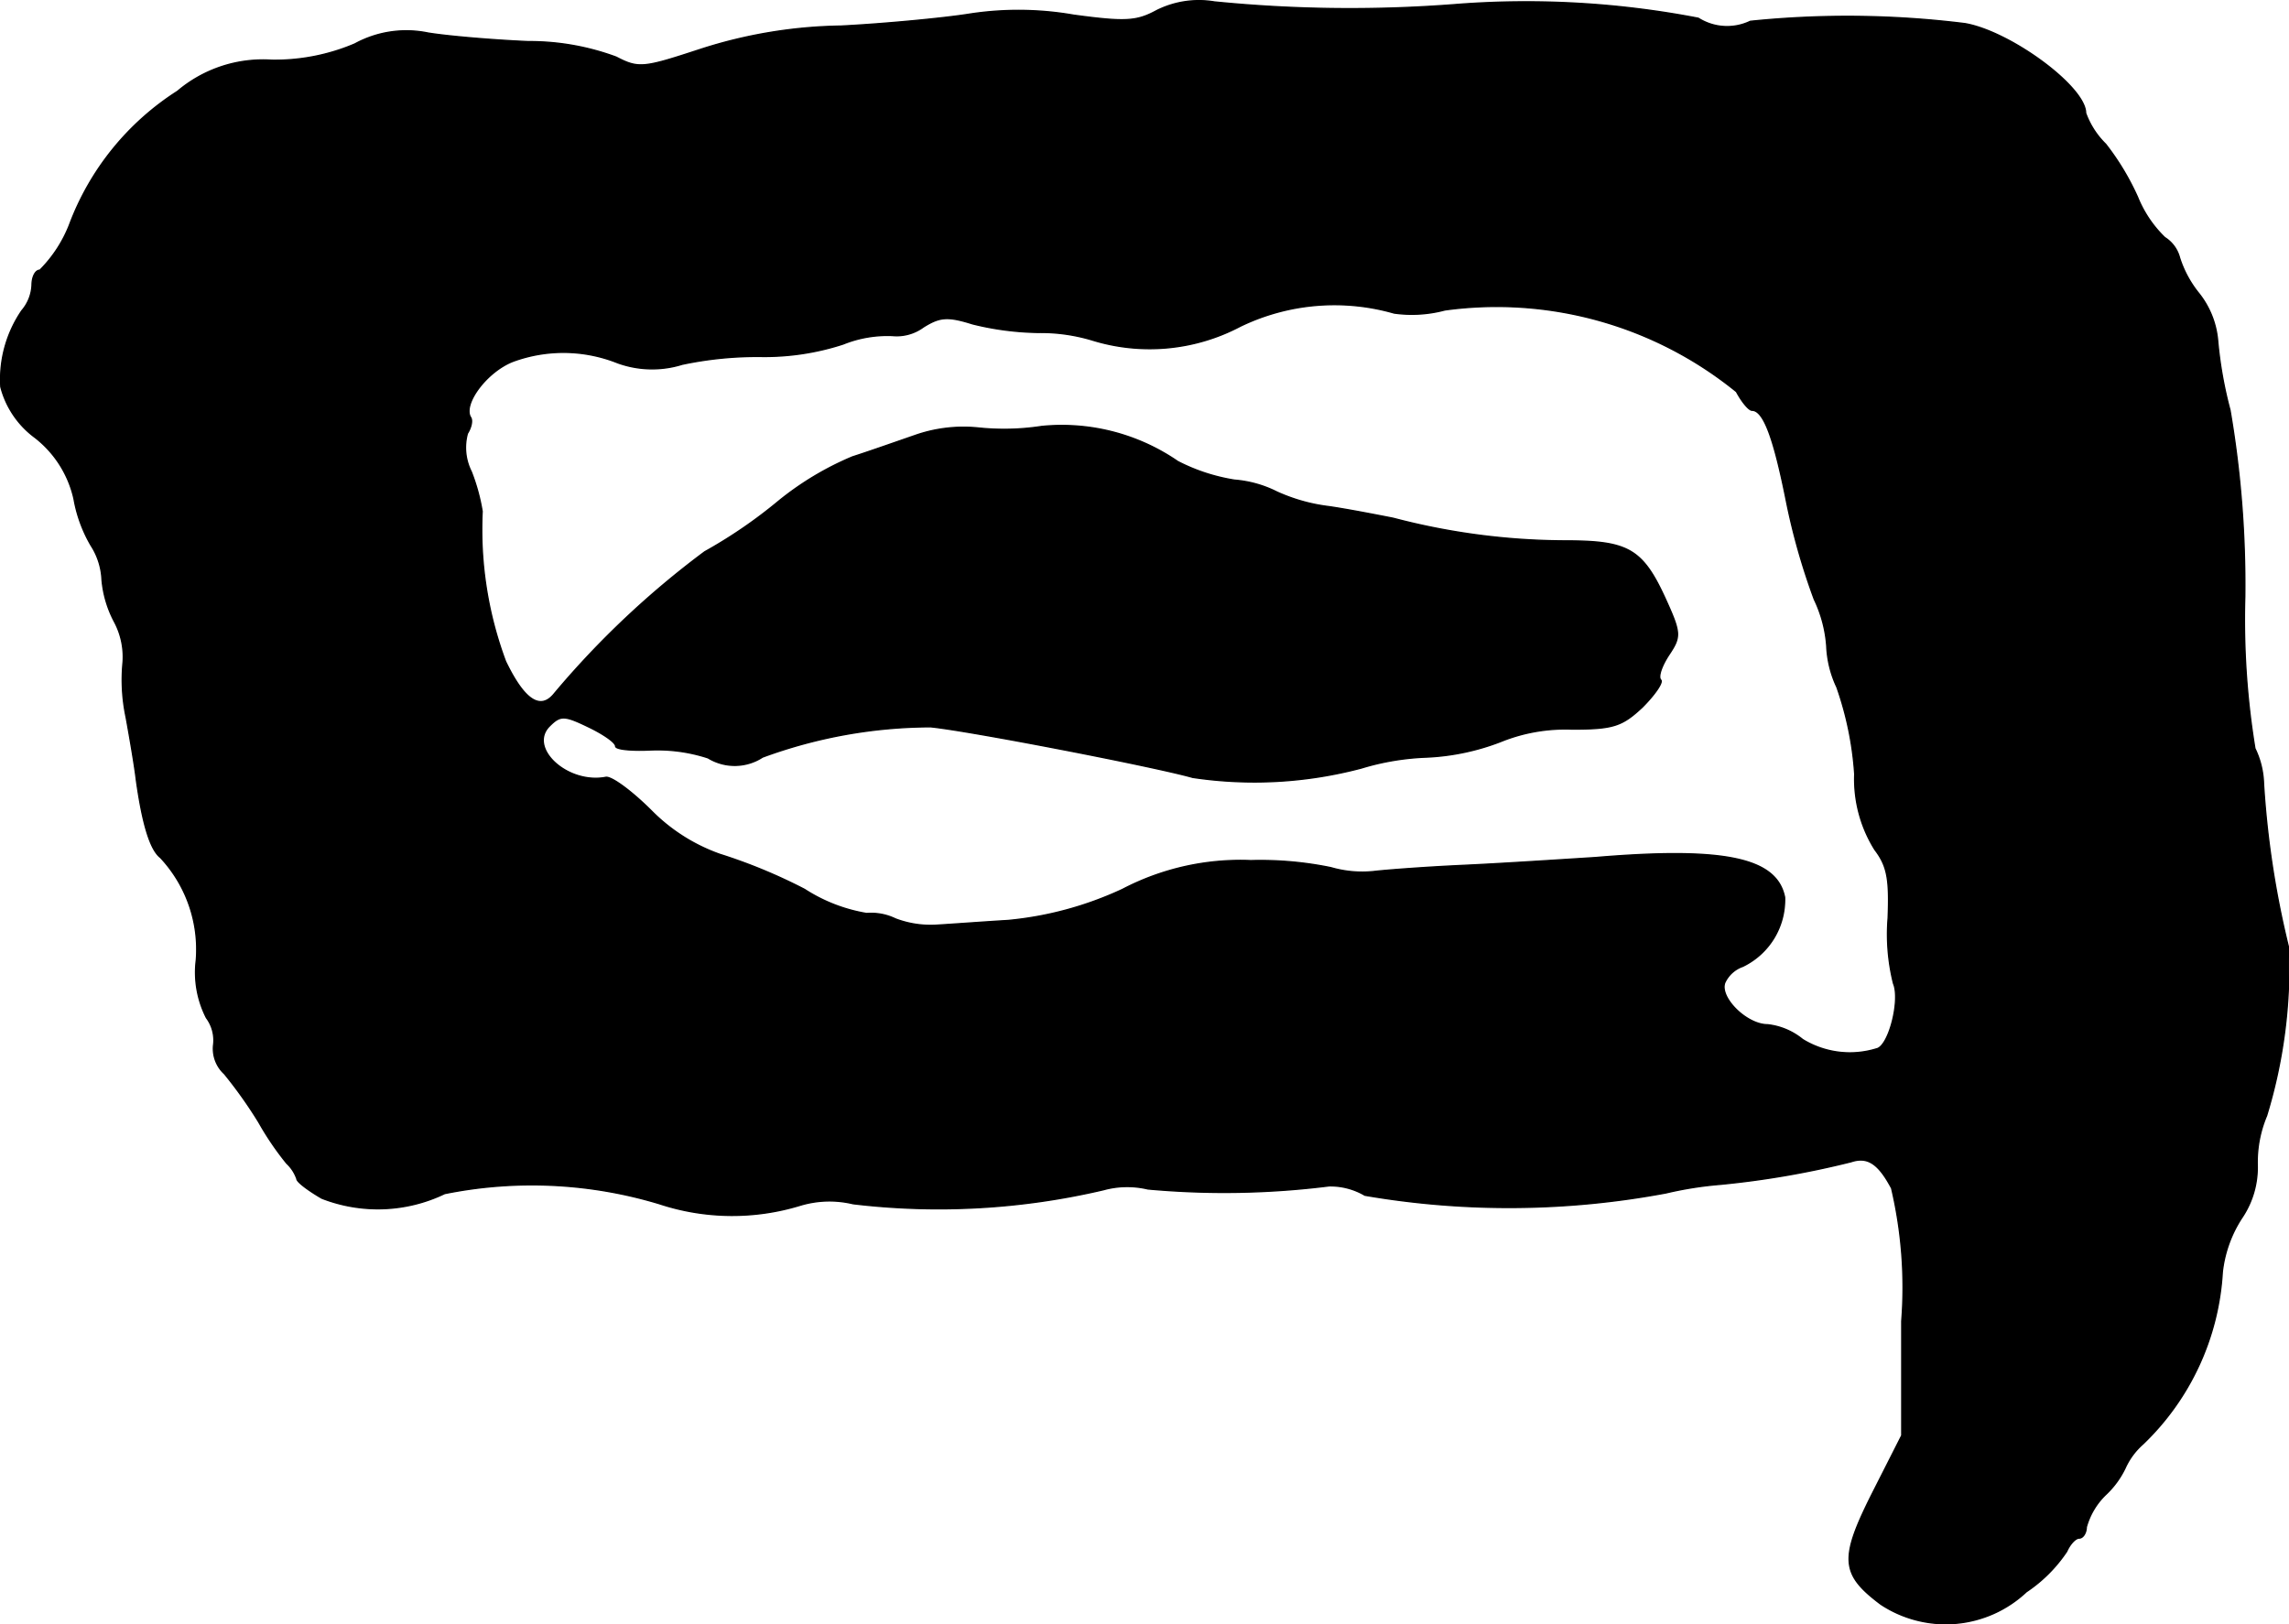 <?xml version="1.0" encoding="UTF-8"?>
<svg xmlns="http://www.w3.org/2000/svg"
     version="1.1"
     width="6.287mm"
     height="4.462mm"
     viewBox="0 0 17.822 12.649">
   <defs>
      <style type="text/css"><![CDATA[
      .a {
        stroke: #000;
        stroke-linecap: round;
        stroke-linejoin: round;
        stroke-width: 0.01px;
      }
    ]]></style>
   </defs>
   <path class="a"
         d="M9.007.082c-.157.085-.242.091-.648.036a2.509,2.509,0,0,0-.824-.006c-.194.03-.636.073-.987.091A3.727,3.727,0,0,0,5.452.385C5.01.53,4.973.536,4.798.445A1.945,1.945,0,0,0,4.113.324C3.835.312,3.483.282,3.332.257a.836.836,0,0,0-.569.085,1.587,1.587,0,0,1-.648.127,1.029,1.029,0,0,0-.733.242A2.111,2.111,0,0,0,.54,1.753a1.03,1.03,0,0,1-.23.351c-.036,0-.061.055-.061.115a.327.327,0,0,1-.079.2.95.95,0,0,0-.164.594.711.711,0,0,0,.267.394.837.837,0,0,1,.303.478,1.09,1.09,0,0,0,.133.363.532.532,0,0,1,.085.267.857.857,0,0,0,.097.327.581.581,0,0,1,.067.315,1.412,1.412,0,0,0,.024.43c.03.164.067.382.079.485.048.345.109.545.188.606a1.047,1.047,0,0,1,.279.8.778.778,0,0,0,.079.448.293.293,0,0,1,.055.218.266.266,0,0,0,.085.218,3.462,3.462,0,0,1,.267.376,2.316,2.316,0,0,0,.218.321.3.3,0,0,1,.079.121c0,.024.091.091.194.151a1.201,1.201,0,0,0,.957-.036,3.429,3.429,0,0,1,1.672.079,1.81,1.81,0,0,0,1.096.012.789.789,0,0,1,.412-.012,5.619,5.619,0,0,0,1.95-.109.693.693,0,0,1,.345-.006,6.554,6.554,0,0,0,1.411-.024.529.529,0,0,1,.279.073,6.637,6.637,0,0,0,2.344-.018,2.847,2.847,0,0,1,.424-.067,6.918,6.918,0,0,0,1.018-.176c.127-.042.212.012.315.206a3.382,3.382,0,0,1,.079,1.036v.89l-.224.442c-.26.515-.254.636.061.872a.916.916,0,0,0,1.133-.097,1.14,1.14,0,0,0,.315-.315c.024-.055.067-.103.097-.103s.055-.042.055-.085a.558.558,0,0,1,.151-.254.691.691,0,0,0,.151-.206.549.549,0,0,1,.139-.188,2.016,2.016,0,0,0,.618-1.339.969.969,0,0,1,.157-.43.699.699,0,0,0,.115-.406.929.929,0,0,1,.073-.382,3.963,3.963,0,0,0,.17-1.314,7.161,7.161,0,0,1-.194-1.272.669.669,0,0,0-.067-.273,6.215,6.215,0,0,1-.079-1.181,8.048,8.048,0,0,0-.115-1.454,3.197,3.197,0,0,1-.097-.551.686.686,0,0,0-.145-.357.855.855,0,0,1-.151-.279.264.264,0,0,0-.115-.157.911.911,0,0,1-.212-.315,2.012,2.012,0,0,0-.248-.412A.648.648,0,0,1,16.239.881c0-.206-.588-.636-.939-.697a7.413,7.413,0,0,0-1.672-.018A.418.418,0,0,1,13.223.142a7.086,7.086,0,0,0-1.859-.109A10.642,10.642,0,0,1,9.456.015.735.735,0,0,0,9.007.082ZM10.855,2.438a.998.998,0,0,0,.394-.024,2.96,2.96,0,0,1,2.271.636c.042.079.097.145.121.145.091,0,.17.218.267.703a5.111,5.111,0,0,0,.218.769,1.009,1.009,0,0,1,.097.363.83.83,0,0,0,.079.321,2.554,2.554,0,0,1,.139.678,1.036,1.036,0,0,0,.157.588c.097.127.115.23.103.533a1.582,1.582,0,0,0,.042.509c.055.127-.036.491-.133.509a.704.704,0,0,1-.575-.073.521.521,0,0,0-.273-.115c-.164,0-.376-.212-.333-.327a.241.241,0,0,1,.139-.127.576.576,0,0,0,.327-.539c-.061-.303-.46-.394-1.472-.309-.285.018-.745.048-1.03.061s-.594.036-.697.048a.869.869,0,0,1-.333-.03,2.722,2.722,0,0,0-.624-.055,1.984,1.984,0,0,0-.999.224,2.705,2.705,0,0,1-.89.242c-.2.012-.442.03-.545.036a.77.77,0,0,1-.333-.048.432.432,0,0,0-.224-.042A1.275,1.275,0,0,1,6.264,6.926a4.159,4.159,0,0,0-.66-.273,1.413,1.413,0,0,1-.533-.339c-.151-.151-.315-.273-.357-.26-.297.055-.606-.23-.436-.4.085-.085.115-.085.303.006.115.055.212.121.212.151,0,.024.115.036.26.03a1.266,1.266,0,0,1,.46.061.397.397,0,0,0,.424-.006,3.812,3.812,0,0,1,1.308-.236c.303.03,1.744.309,2.041.394a3.249,3.249,0,0,0,1.314-.073,1.986,1.986,0,0,1,.509-.085,1.825,1.825,0,0,0,.575-.121,1.333,1.333,0,0,1,.557-.097c.321,0,.388-.024.545-.17.097-.097.164-.194.145-.212-.024-.024.006-.109.061-.194.097-.145.097-.17-.03-.448-.176-.382-.291-.442-.775-.442a5.312,5.312,0,0,1-1.339-.176c-.151-.03-.376-.073-.503-.091a1.379,1.379,0,0,1-.406-.115.889.889,0,0,0-.327-.091,1.461,1.461,0,0,1-.442-.145,1.593,1.593,0,0,0-1.06-.273,1.921,1.921,0,0,1-.491.012,1.14,1.14,0,0,0-.485.055c-.139.048-.363.127-.497.17a2.355,2.355,0,0,0-.575.345,3.775,3.775,0,0,1-.575.394,6.914,6.914,0,0,0-1.169,1.102c-.109.139-.236.055-.382-.248a2.938,2.938,0,0,1-.182-1.169,1.527,1.527,0,0,0-.085-.309.416.416,0,0,1-.03-.297c.03-.048.042-.103.024-.127-.061-.103.127-.357.333-.436a1.137,1.137,0,0,1,.812.012.789.789,0,0,0,.503.012,2.811,2.811,0,0,1,.618-.061,1.971,1.971,0,0,0,.636-.097A.919.919,0,0,1,6.948,2.613a.351.351,0,0,0,.242-.067c.127-.079.188-.085.382-.024a2.246,2.246,0,0,0,.509.067,1.382,1.382,0,0,1,.43.061,1.513,1.513,0,0,0,1.145-.109A1.683,1.683,0,0,1,10.855,2.438Z"/>
</svg>

